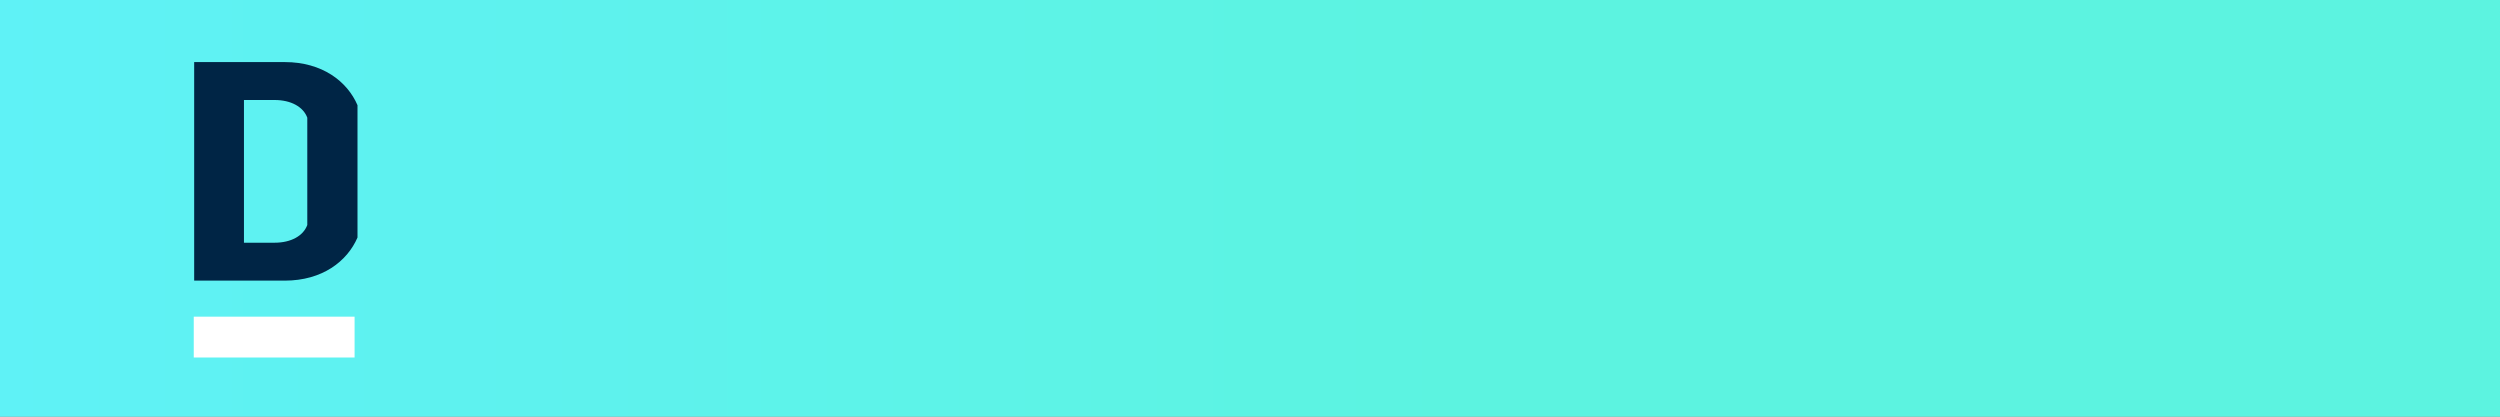 <?xml version="1.0" encoding="utf-8"?>
<!-- Generator: Adobe Illustrator 26.2.1, SVG Export Plug-In . SVG Version: 6.00 Build 0)  -->
<svg version="1.1" id="Layer_1" xmlns="http://www.w3.org/2000/svg" xmlns:xlink="http://www.w3.org/1999/xlink" x="0px" y="0px"
	 width="1200px" height="200px" viewBox="0 0 1200 200" style="enable-background:new 0 0 1200 200;" xml:space="preserve">
<rect x="0" y="0" width="1200" height="200" fill="#808080" stroke="none"/>
<style type="text/css">
	.st0{fill:url(#SVGID_1_);}
	.st1{fill:#FFFFFF;}
	.st2{fill:none;}
	.st3{enable-background:new    ;}
	.st4{fill:#002545;}
</style>
<linearGradient id="SVGID_1_" gradientUnits="userSpaceOnUse" x1="0" y1="978" x2="1200" y2="978" gradientTransform="matrix(1 0 0 1 0 -878)">
	<stop  offset="7.667733e-08" style="stop-color:#5FF2F6"/>
	<stop  offset="0.582" style="stop-color:#5CF3E0"/>
	<stop  offset="0.986" style="stop-color:#5CF3E0"/>
</linearGradient>
<rect class="st0" width="1200" height="200"/>
<rect x="93" y="152" class="st1" width="77.2" height="19.6"/>
<rect x="63.4" y="29.8" class="st2" width="136.4" height="139.5"/>
<g class="st3">
	<path class="st4" d="M93.2,134.7V29.8h43.5c18,0,30,9.3,34.9,20.7V114c-4.9,11.4-16.9,20.7-34.9,20.7H93.2z M117.1,47.9v68.6h14.7
		c7.9,0,13.8-3.3,15.7-8.5V56.5c-1.9-5.2-7.8-8.5-15.7-8.5H117.1z"/>
</g>
</svg>

